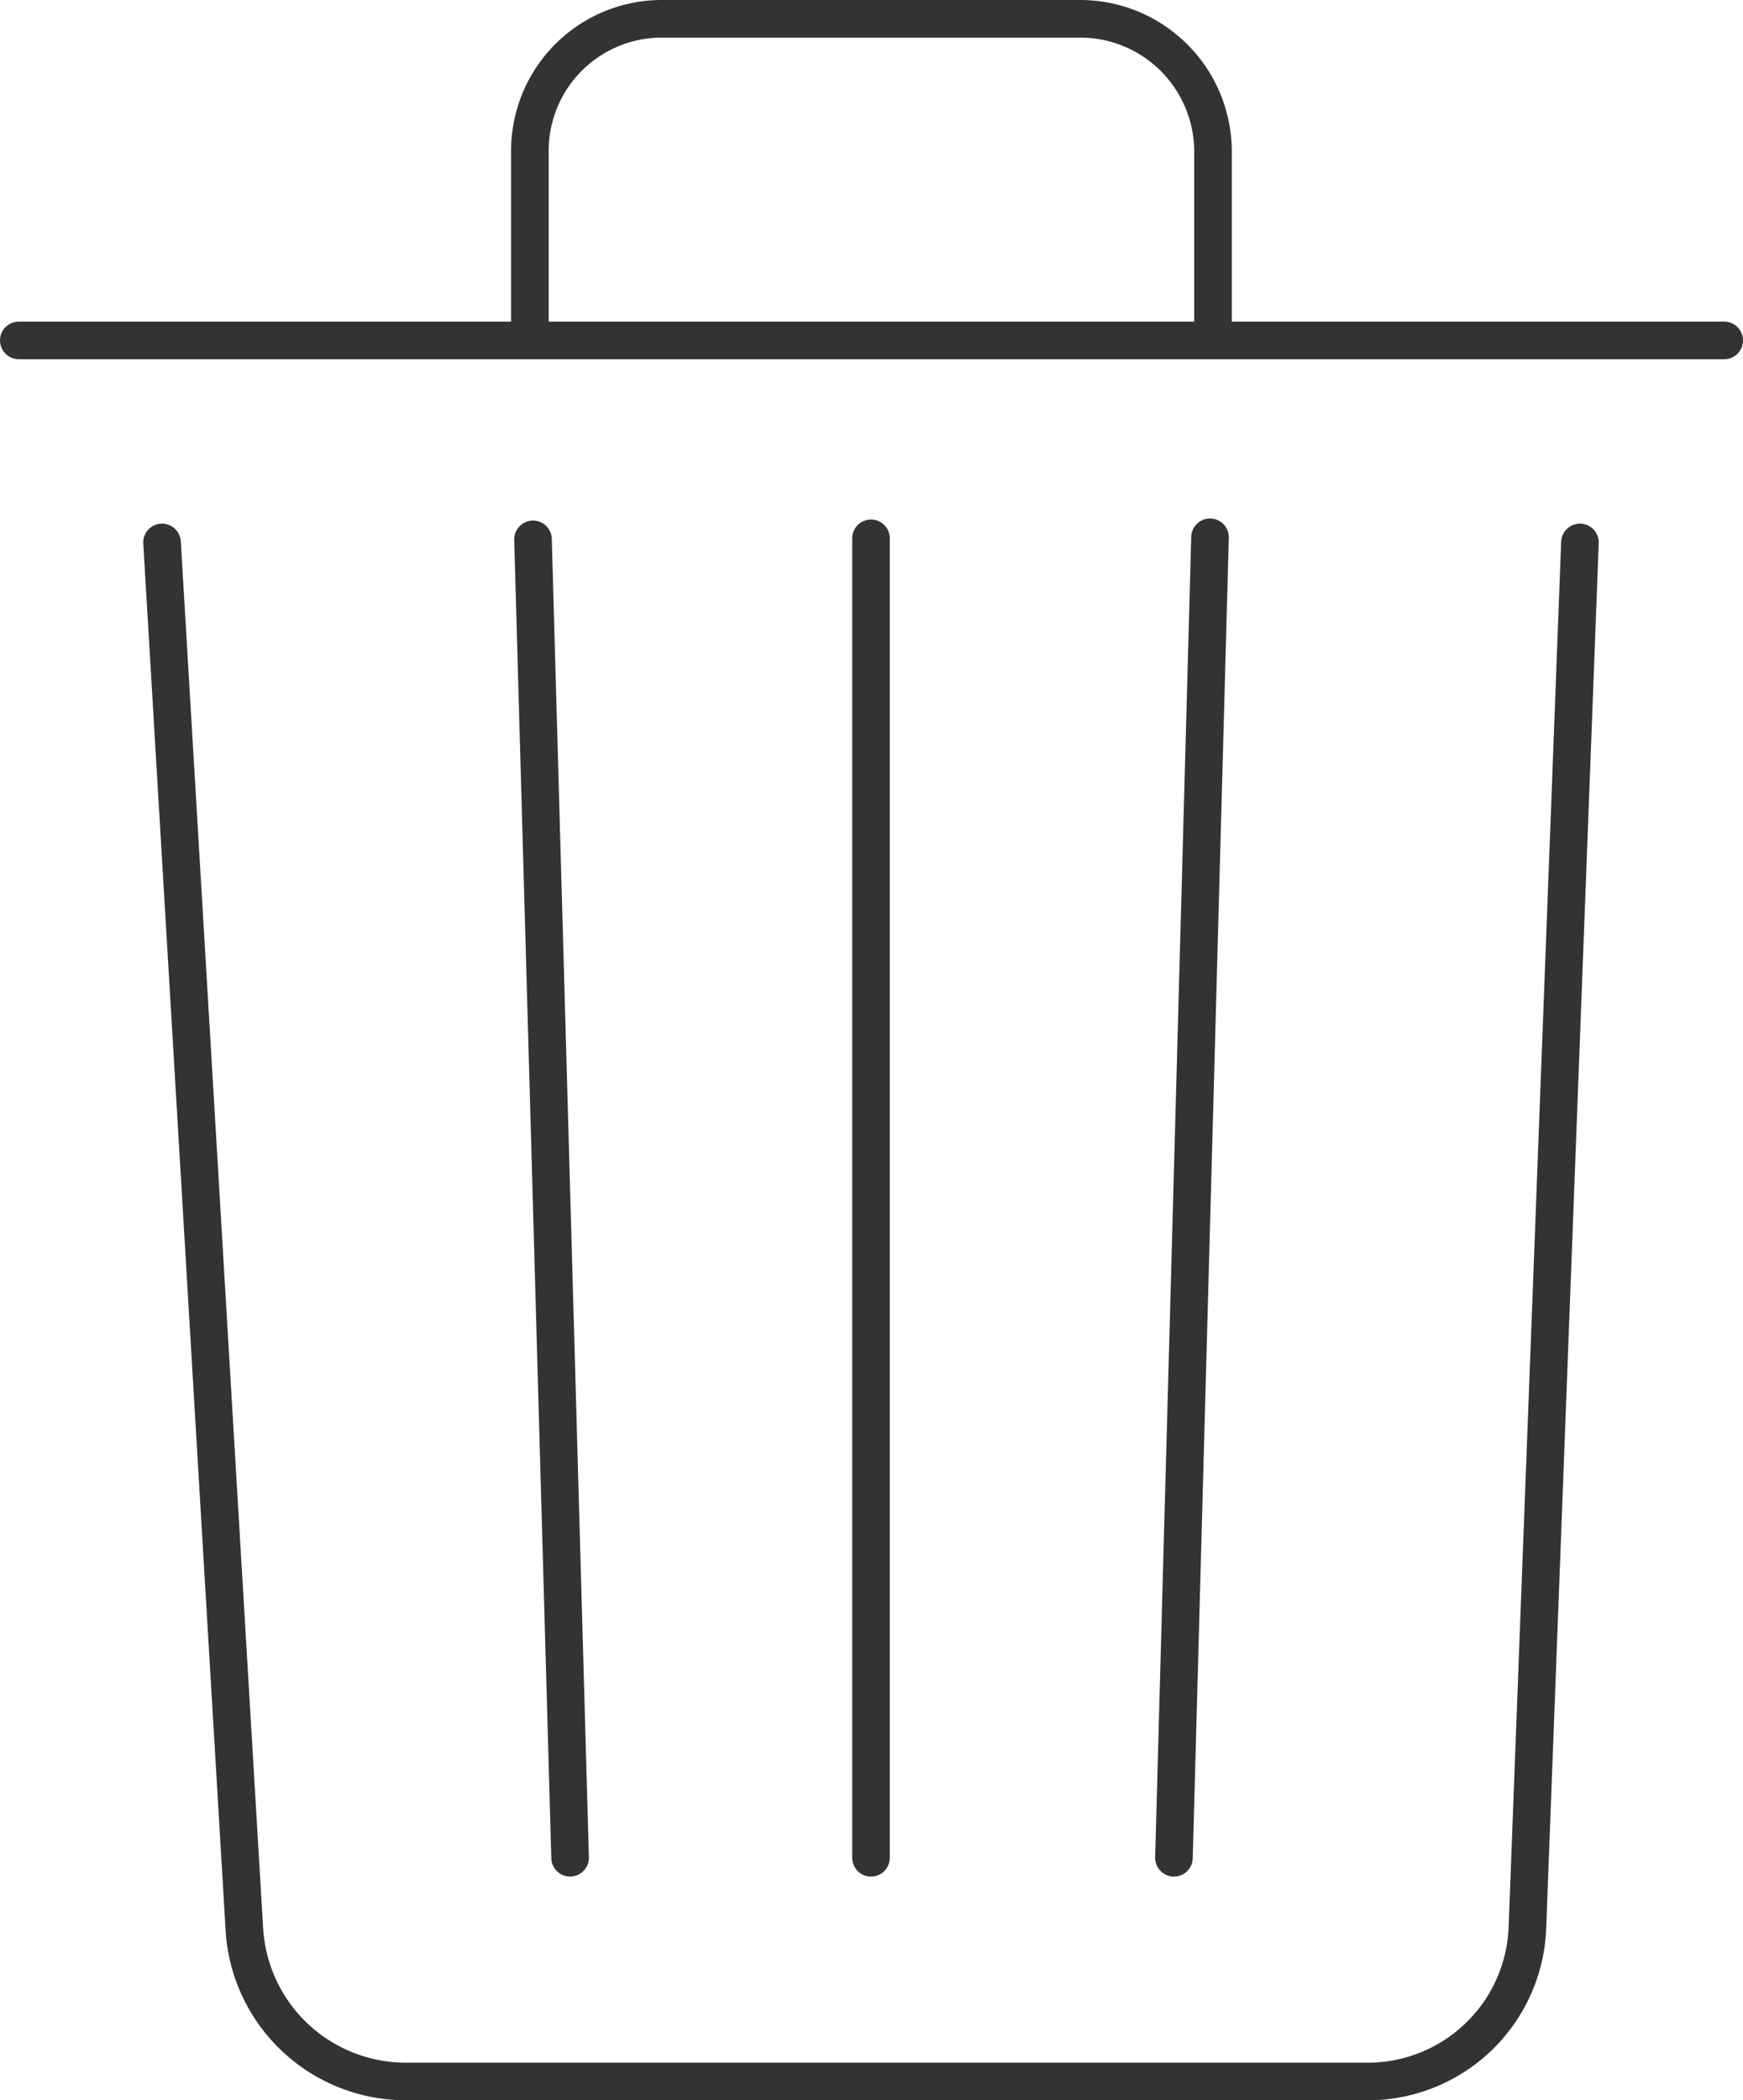 <svg height="83.772" viewBox="0 0 69.546 83.772" width="69.546" xmlns="http://www.w3.org/2000/svg"><g fill="none" stroke="#333" stroke-linecap="round" stroke-linejoin="round" stroke-width="1.5"><path d="m5.11 12.649v-7.2a5.263 5.263 0 0 1 5.263-5.299h16.693a5.3 5.3 0 0 1 5.3 5.3v7.2" transform="translate(16.033 .6)"/><path d="m58.115 5.23-2.1 55.341a6.373 6.373 0 0 1 -6.291 6.044h-38.524a6.455 6.455 0 0 1 -6.373-6.044l-3.287-55.341" transform="translate(4.925 16.407)"/><path d="m.75 13.578h68.046"/><path d="m34.753 74.1v-52.628"/><path d="m46.841 74.1 1.439-52.669"/><path d="m21.267 21.513 1.48 52.586"/></g></svg>